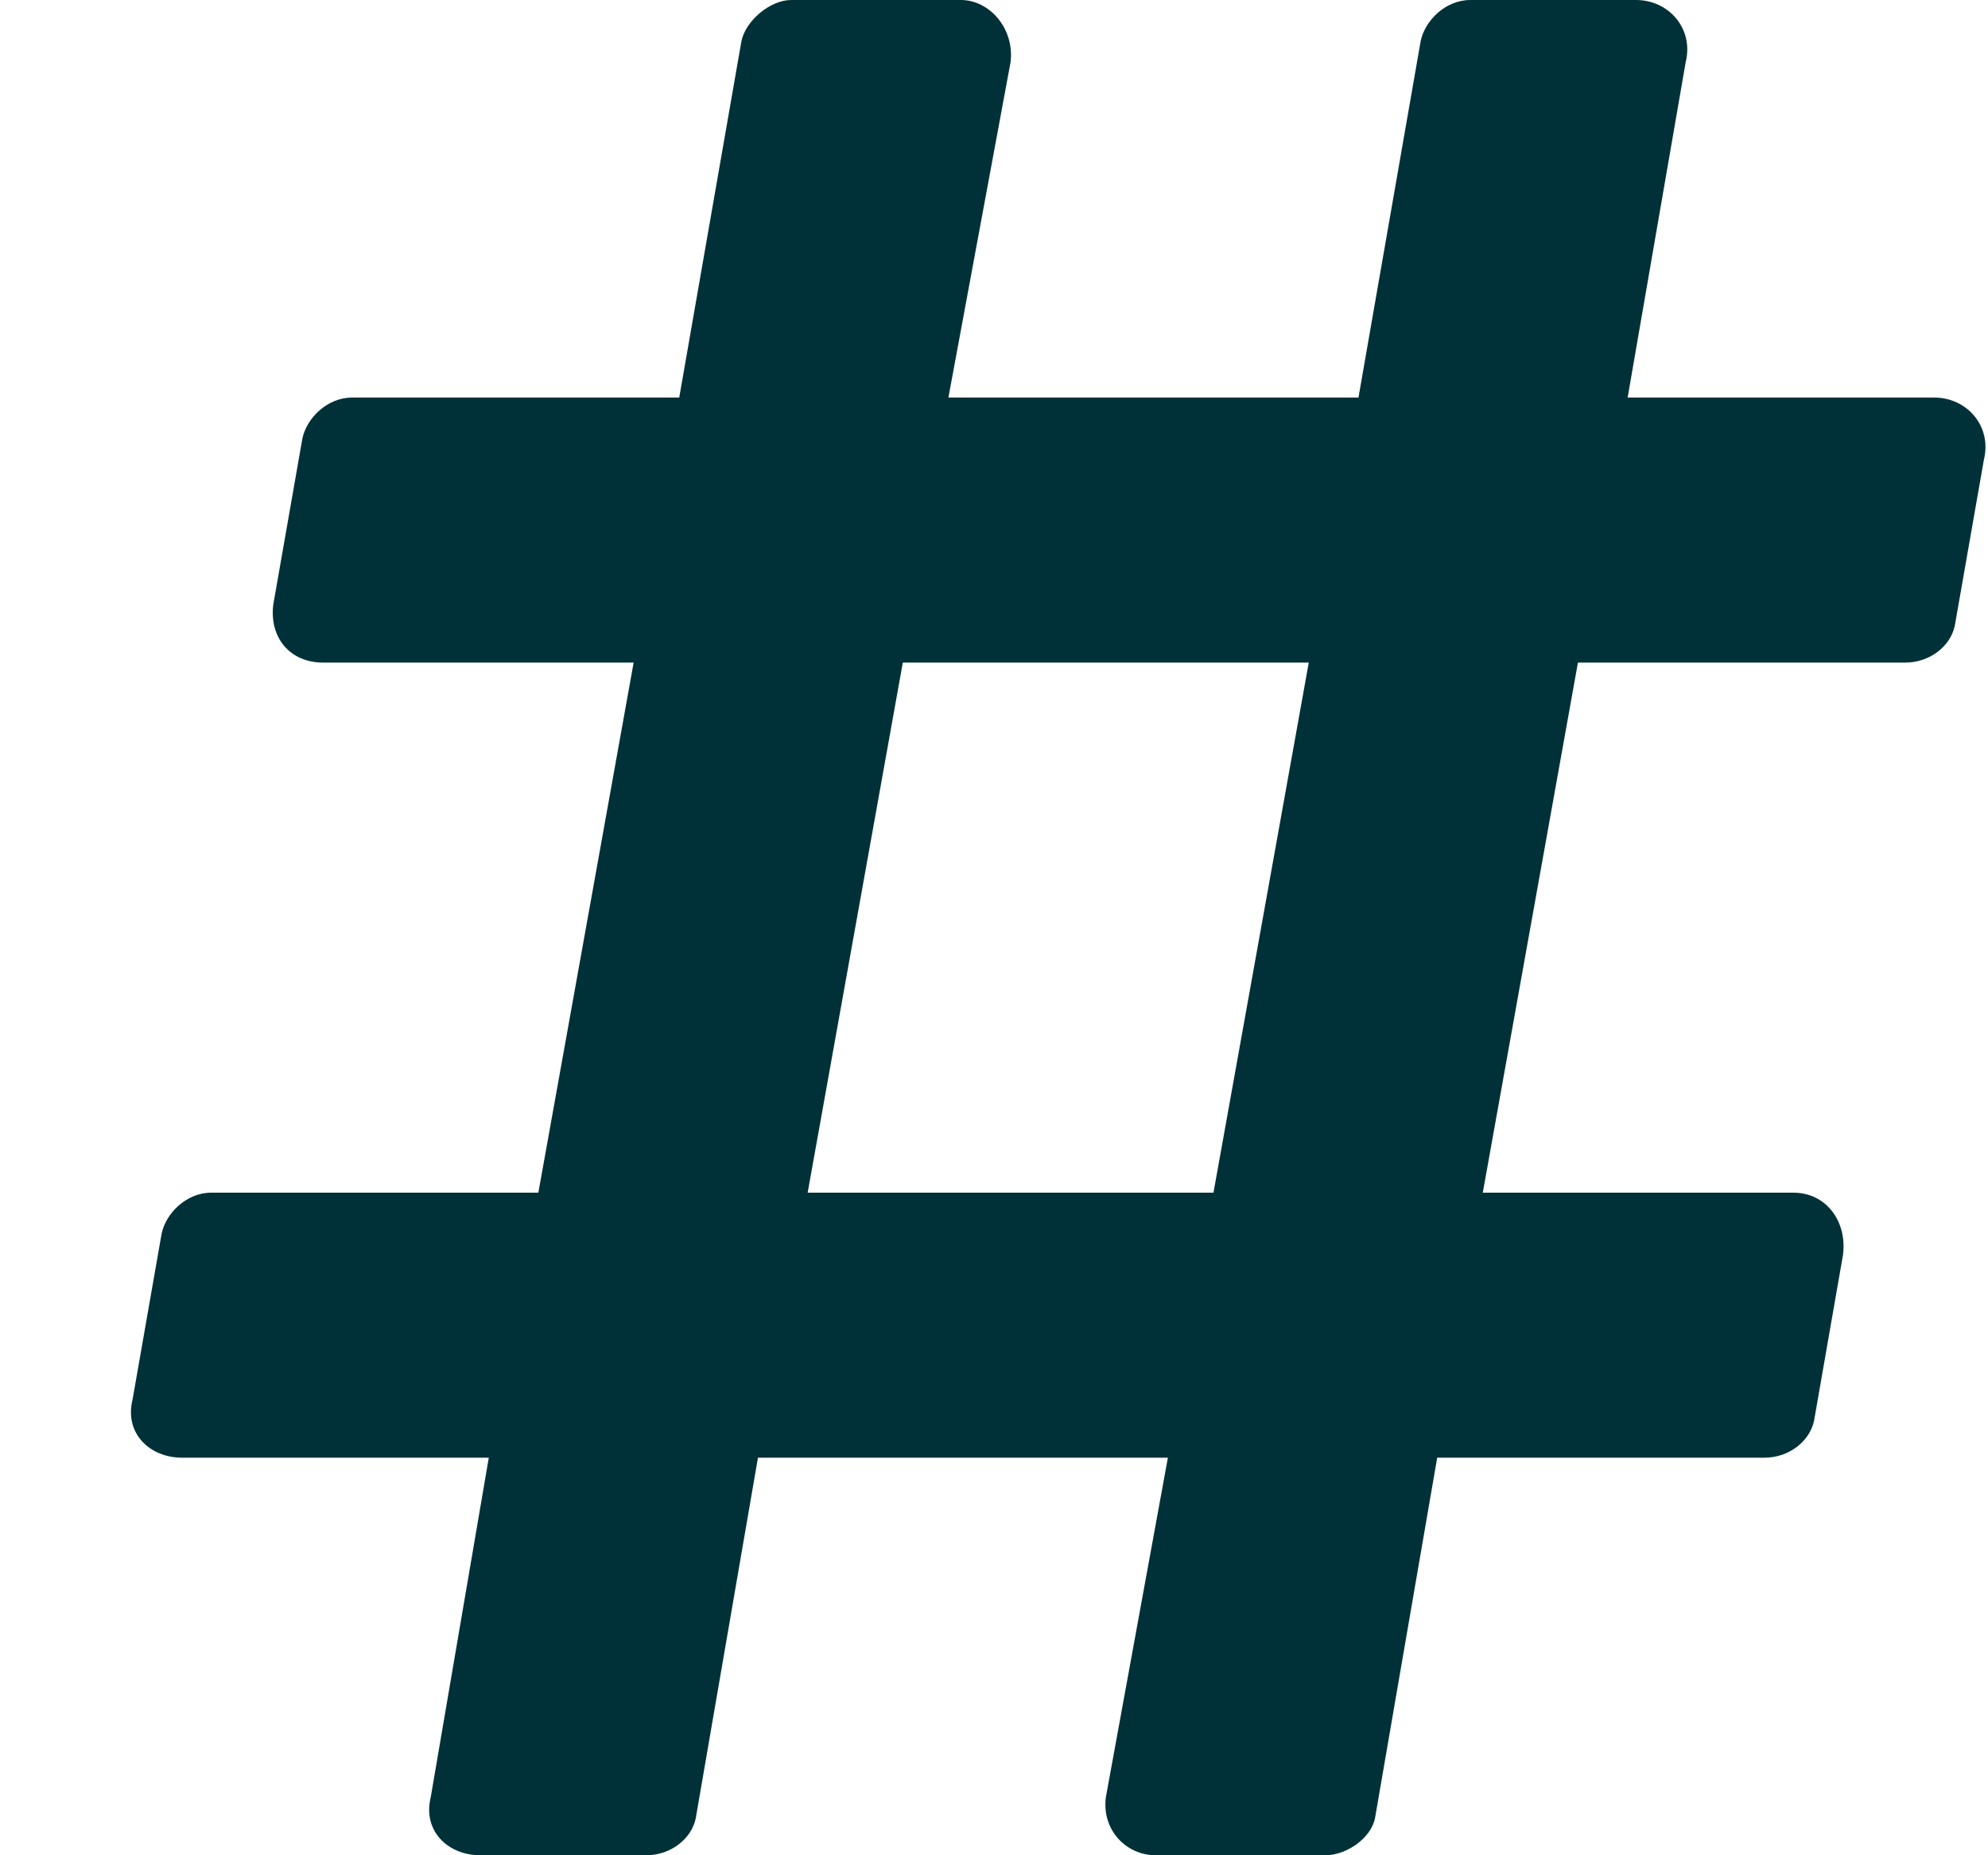 <svg width="15" height="14" viewBox="0 0 15 14" fill="none" xmlns="http://www.w3.org/2000/svg">
<path d="M14.75 4.719L14.969 3.469C15.031 3.219 14.844 3 14.594 3H12.281L12.719 0.469C12.781 0.219 12.594 0 12.344 0H11.094C10.906 0 10.75 0.156 10.719 0.312L10.25 3H7.156L7.625 0.469C7.656 0.219 7.469 0 7.25 0H5.969C5.812 0 5.625 0.156 5.594 0.312L5.125 3H2.656C2.469 3 2.312 3.156 2.281 3.312L2.062 4.562C2.031 4.812 2.188 5 2.438 5H4.781L4.062 9H1.594C1.406 9 1.25 9.156 1.219 9.312L1 10.562C0.938 10.812 1.125 11 1.375 11H3.688L3.25 13.562C3.188 13.812 3.375 14 3.625 14H4.875C5.062 14 5.219 13.875 5.25 13.719L5.719 11H8.812L8.344 13.562C8.312 13.812 8.5 14 8.719 14H10C10.156 14 10.344 13.875 10.375 13.719L10.844 11H13.312C13.5 11 13.656 10.875 13.688 10.719L13.906 9.469C13.938 9.219 13.781 9 13.531 9H11.188L11.906 5H14.375C14.562 5 14.719 4.875 14.75 4.719ZM9.156 9H6.094L6.812 5H9.875L9.156 9Z" fill="#013138"/>
</svg>
